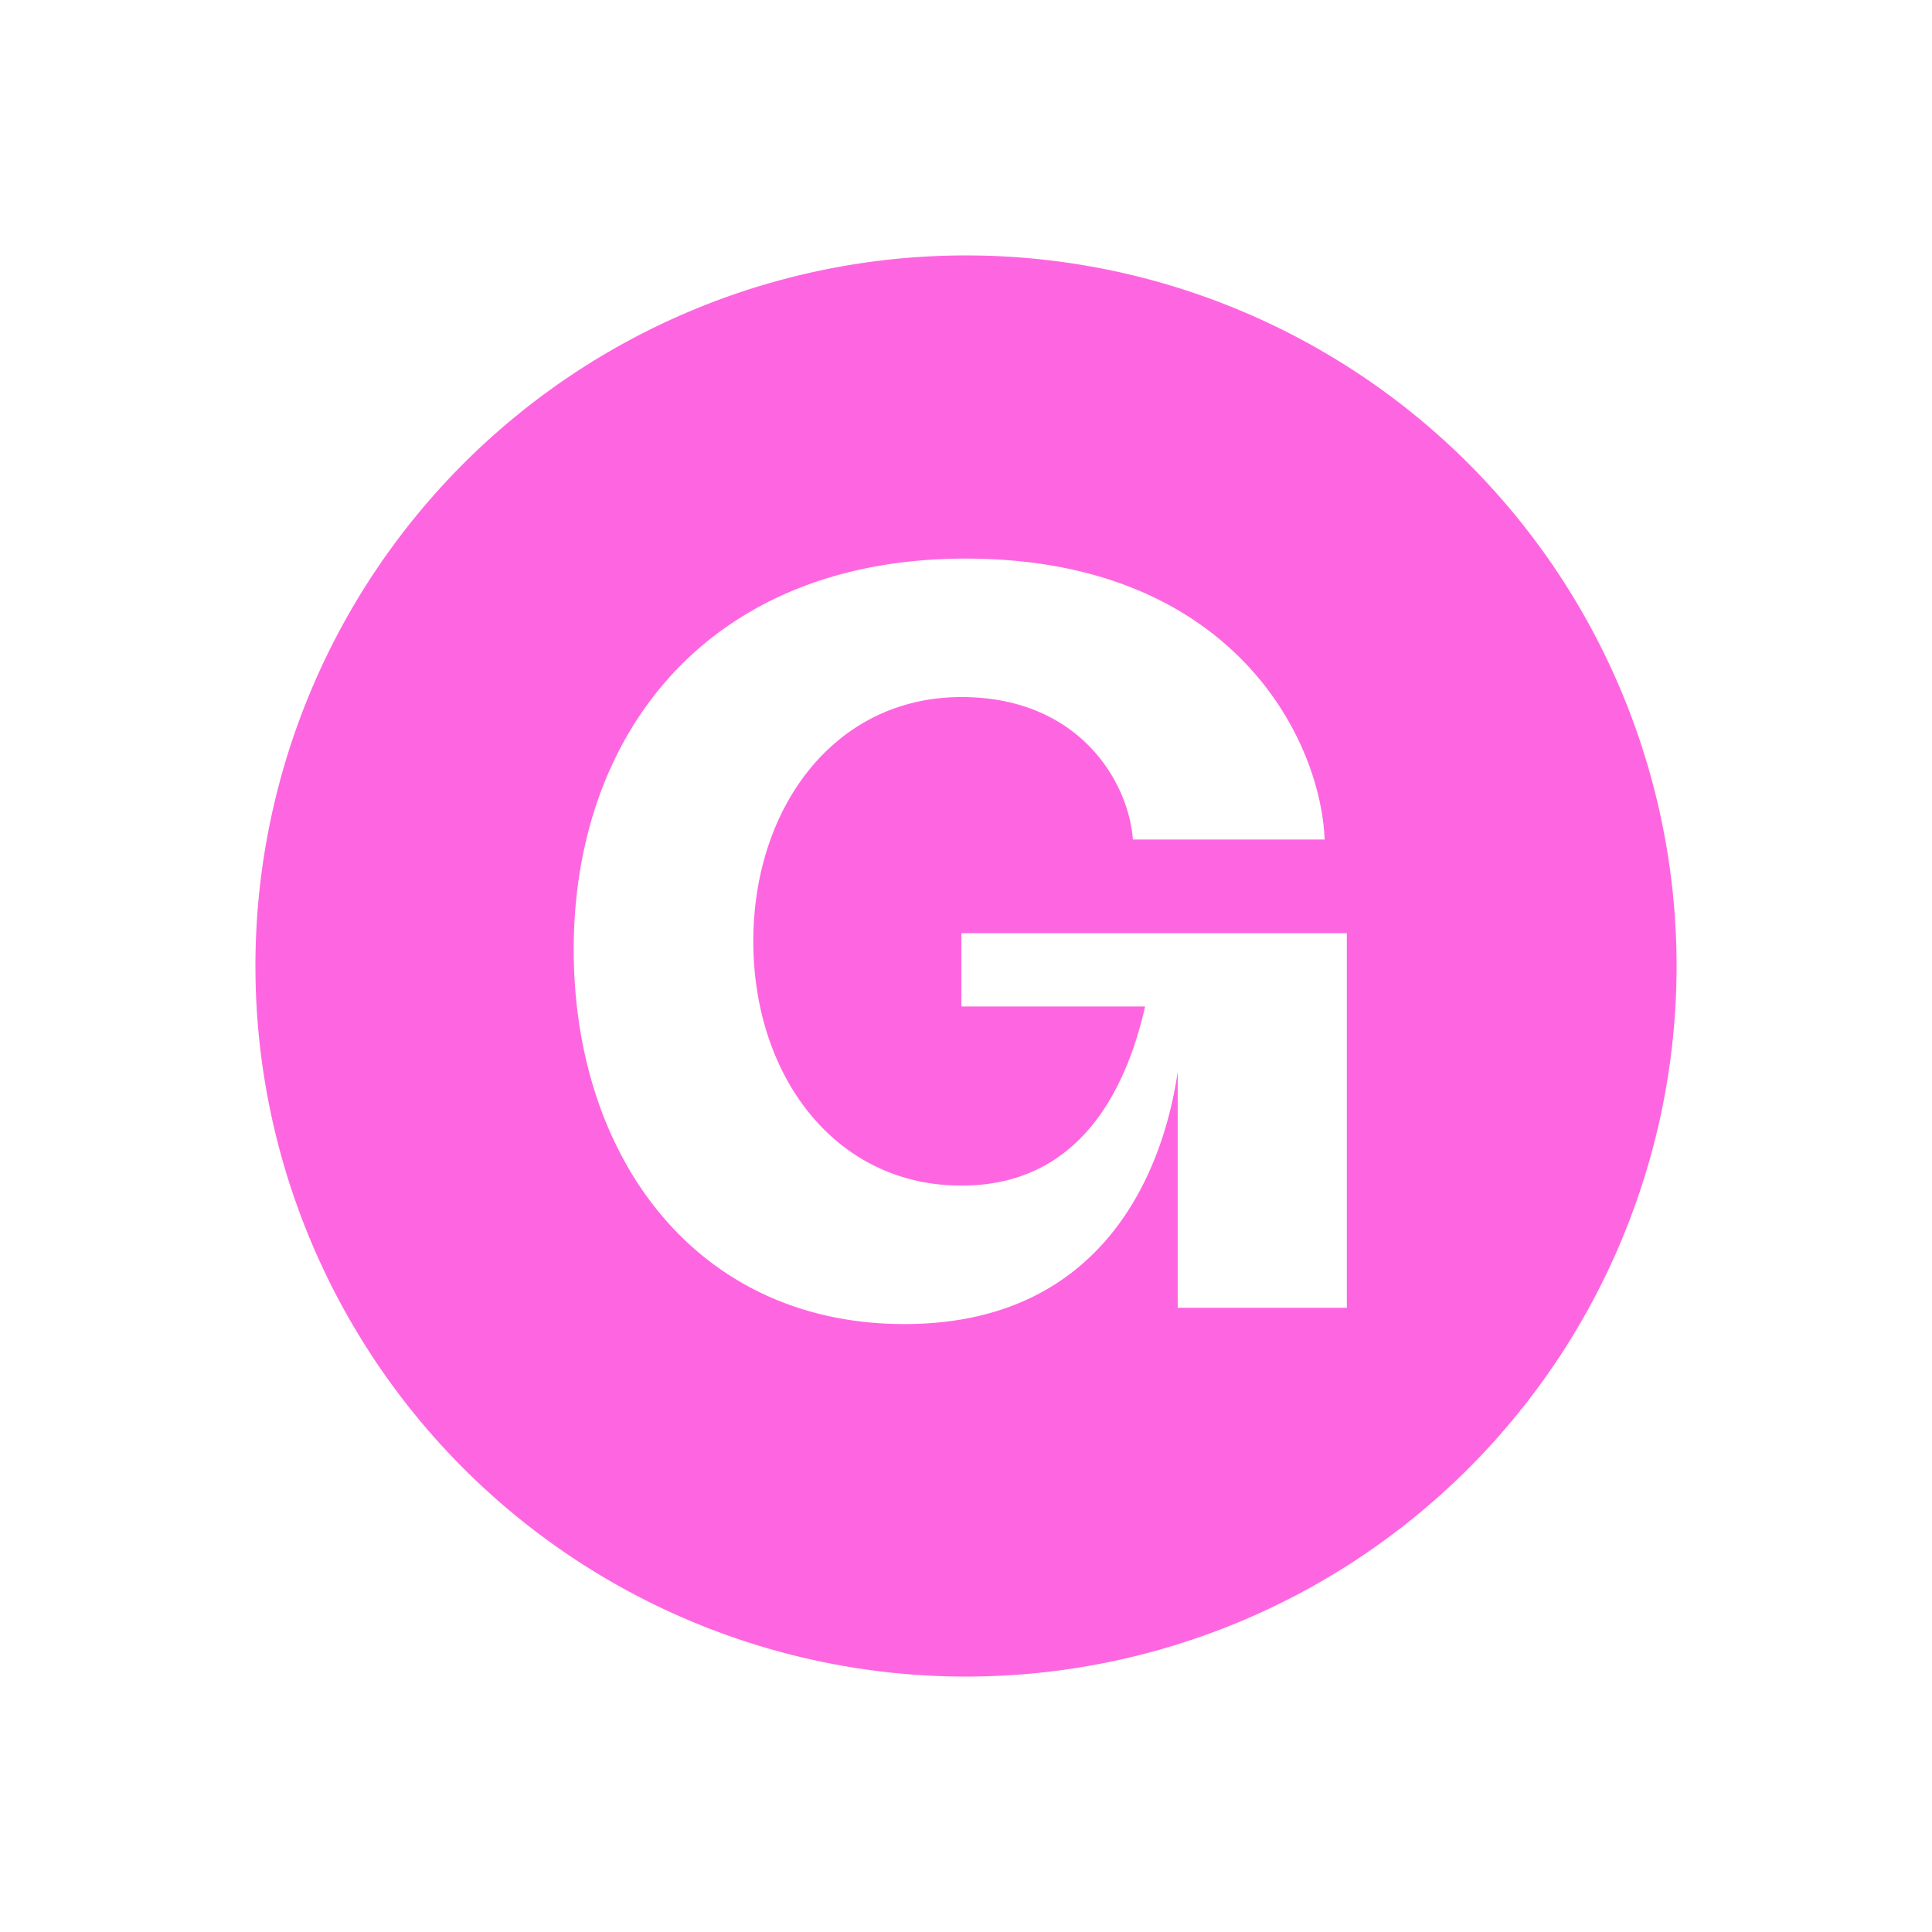 <?xml version="1.0" encoding="UTF-8" standalone="no"?>
<svg
   role="img"
   viewBox="0 0 24 24"
   version="1.1"
   id="svg1"
   sodipodi:docname="gumroad.svg"
   inkscape:version="1.4 (e7c3feb1, 2024-10-09)"
   xmlns:inkscape="http://www.inkscape.org/namespaces/inkscape"
   xmlns:sodipodi="http://sodipodi.sourceforge.net/DTD/sodipodi-0.dtd"
   xmlns="http://www.w3.org/2000/svg"
   xmlns:svg="http://www.w3.org/2000/svg">
  <defs
     id="defs1" />
  <sodipodi:namedview
     id="namedview1"
     pagecolor="#505050"
     bordercolor="#eeeeee"
     borderopacity="1"
     inkscape:showpageshadow="0"
     inkscape:pageopacity="0"
     inkscape:pagecheckerboard="0"
     inkscape:deskcolor="#505050"
     inkscape:zoom="15.914752"
     inkscape:cx="11.938609"
     inkscape:cy="14.860426"
     inkscape:window-width="1472"
     inkscape:window-height="806"
     inkscape:window-x="0"
     inkscape:window-y="37"
     inkscape:window-maximized="1"
     inkscape:current-layer="svg1" />
  <title
     id="title1">Gumroad</title>
  <path
     d="M 12,3.173 A 8.827,8.827 0 0 0 3.173,12 8.827,8.827 0 0 0 12,20.827 8.827,8.827 0 0 0 20.827,12 8.827,8.827 0 0 0 12,3.173 Z m -0.005,3.766 c 3.295,0 4.41,2.225 4.46,3.49 h -2.382 c -0.051,-0.708 -0.66,-1.77 -2.13,-1.77 -1.571,0 -2.585,1.366 -2.585,3.035 0,1.67 1.014,3.034 2.585,3.034 1.42,0 2.029,-1.112 2.282,-2.225 h -2.282 v -0.911 h 4.788 v 4.654 H 14.63 v -2.934 c -0.152,1.062 -0.811,3.136 -3.396,3.136 -2.586,0 -4.107,-2.074 -4.107,-4.653 0,-2.681 1.674,-4.856 4.868,-4.856 z"
     id="path1"
     style="stroke-width:0.736;stroke-dasharray:none;fill:#fe66e1;fill-opacity:1" />
</svg>
